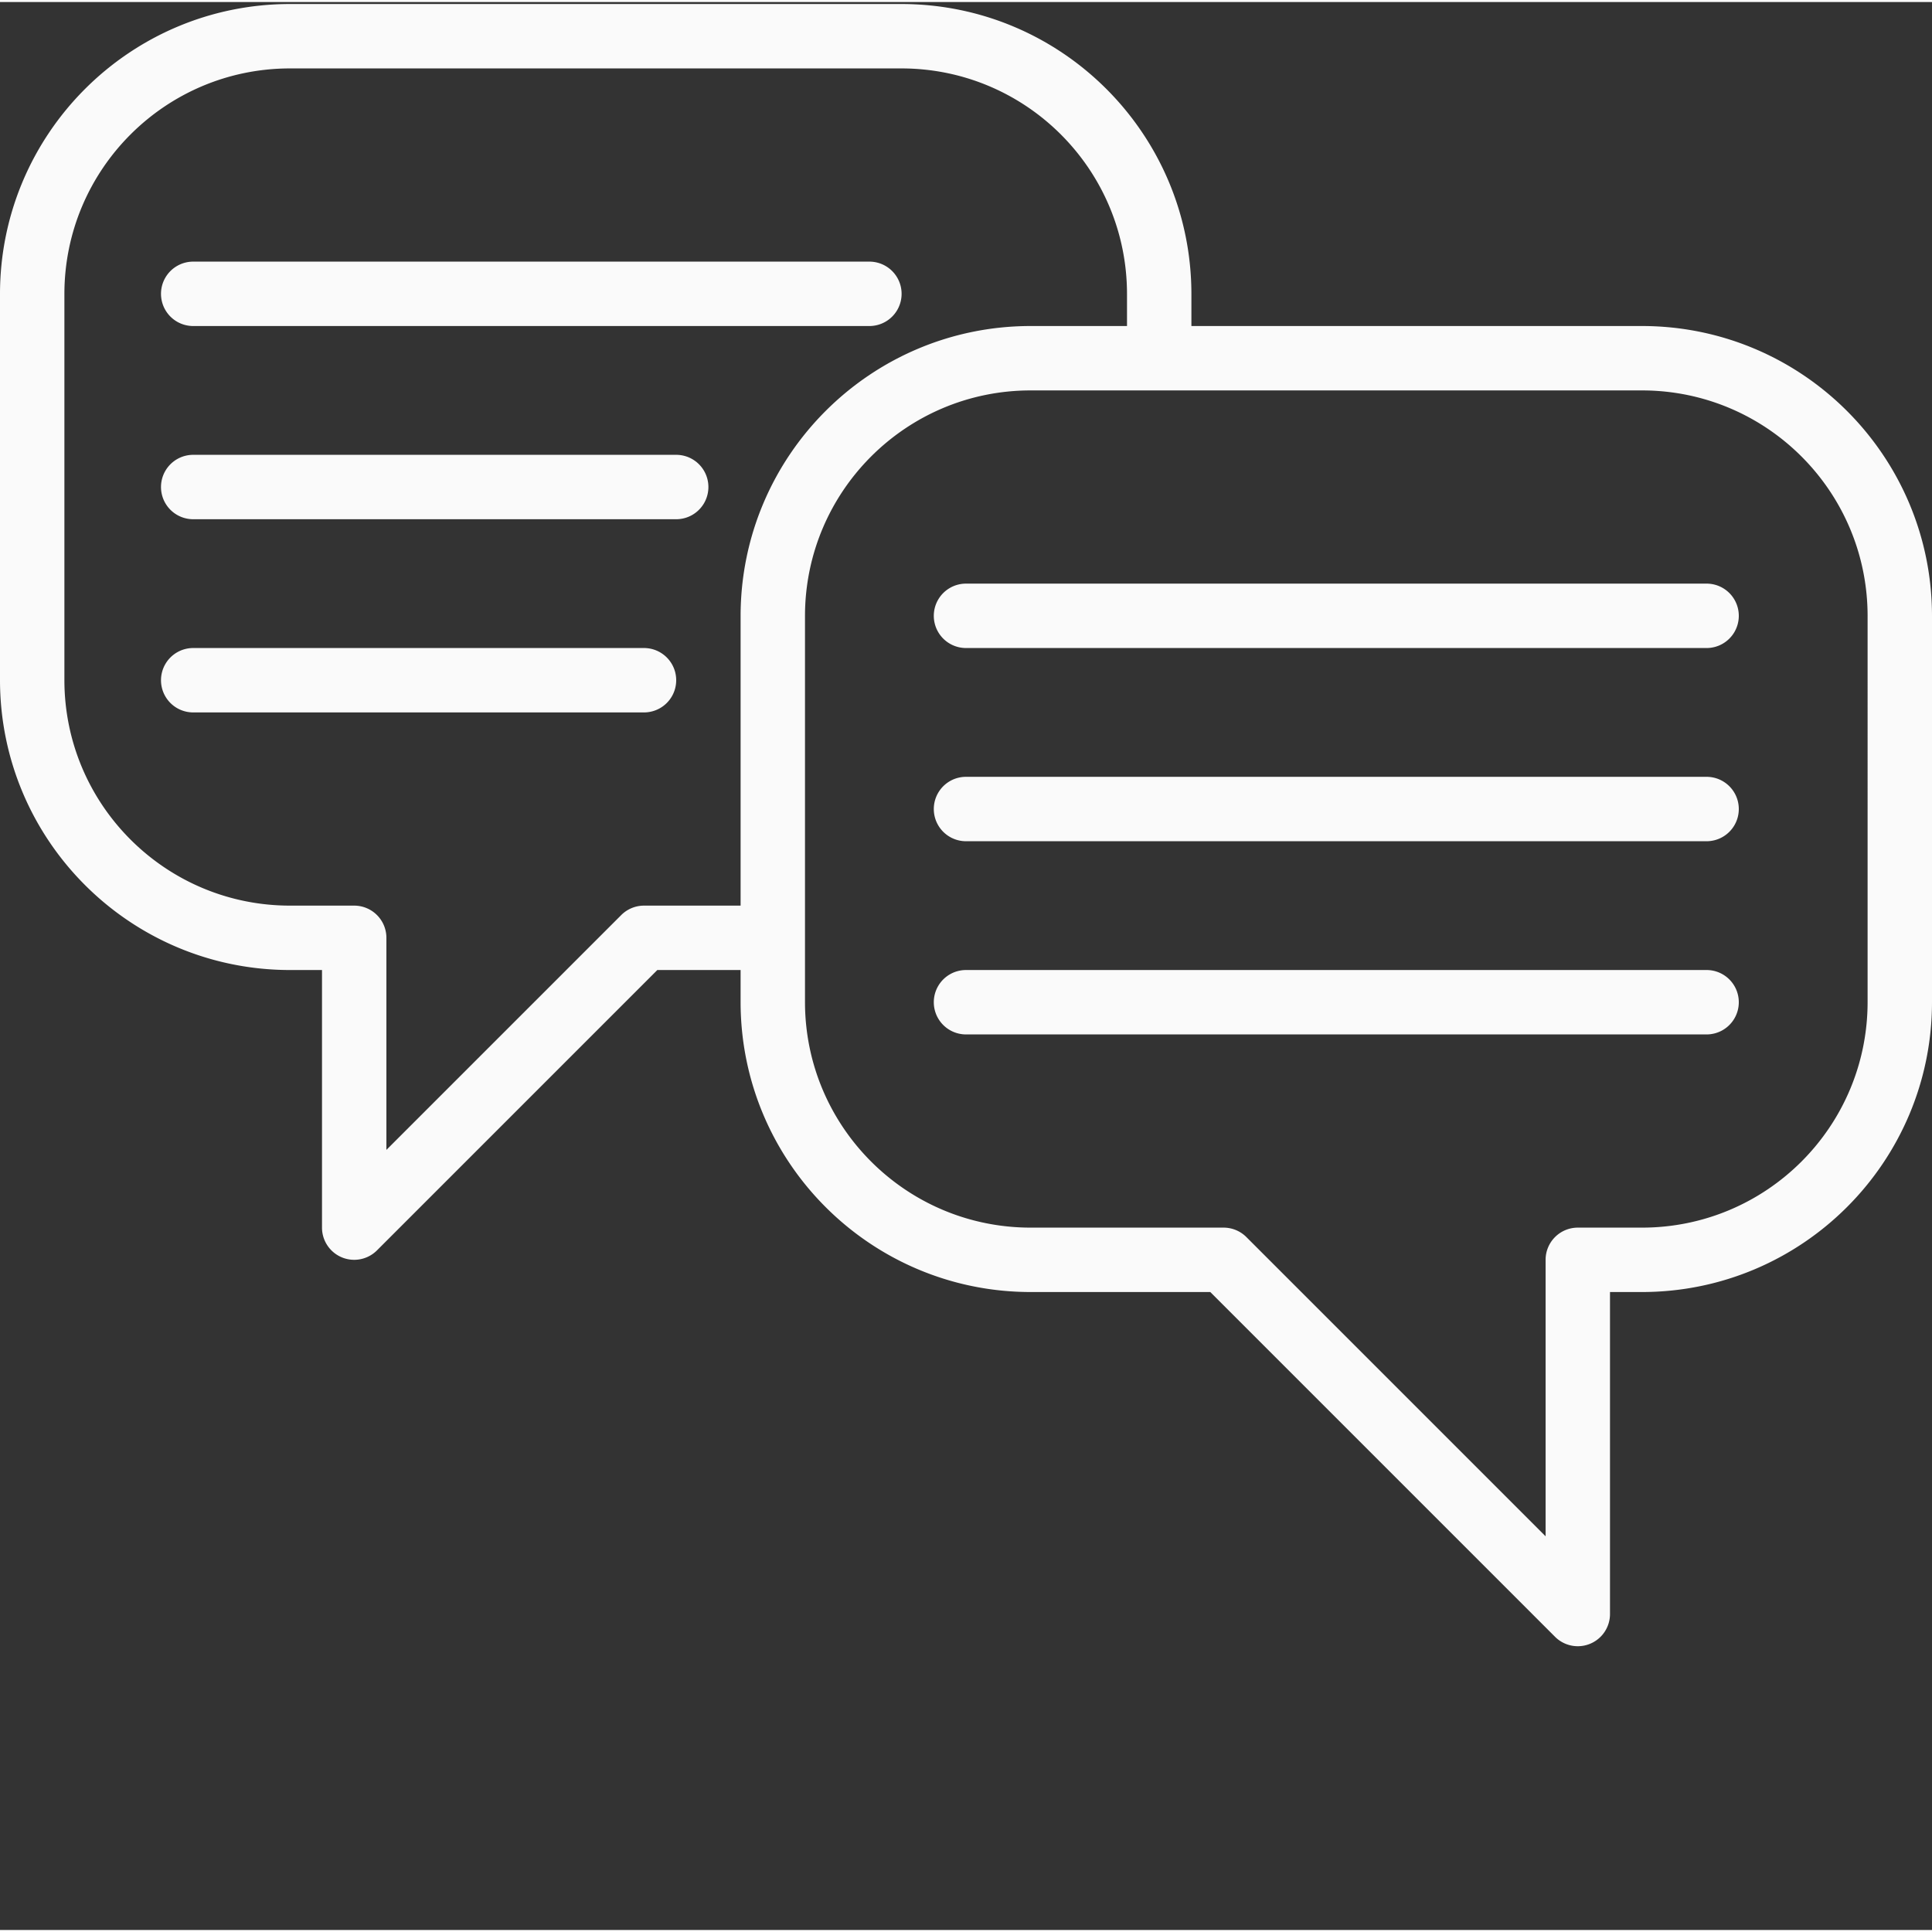 <?xml version="1.0" encoding="UTF-8"?> <svg xmlns="http://www.w3.org/2000/svg" xmlns:xlink="http://www.w3.org/1999/xlink" version="1.1" width="512" height="512" x="0" y="0" viewBox="0 0 480 479" style="enable-background:new 0 0 512 512" xml:space="preserve" class=""><rect x="0" y="0" width="480" height="479" fill="#333333" stroke="none"/><g transform="matrix(1,0,0,1,0,0)"><path d="M408 80.5H296v-8c-.047-39.746-32.254-71.953-72-72H72C32.254.547.047 32.754 0 72.5v96c.047 39.746 32.254 71.953 72 72h8v64c0 3.234 1.95 6.152 4.938 7.39s6.43.551 8.718-1.734l69.656-69.656H184v8c.047 39.746 32.254 71.953 72 72h44.688l85.656 85.656A8 8 0 0 0 400 400.5v-80h8c39.746-.047 71.953-32.254 72-72v-96c-.047-39.746-32.254-71.953-72-72zm-248 144a8.001 8.001 0 0 0-5.656 2.344L96 285.188V232.5a8 8 0 0 0-8-8H72c-30.914-.035-55.965-25.086-56-56v-96c.035-30.914 25.086-55.965 56-56h152c30.914.035 55.965 25.086 56 56v8h-24c-39.746.047-71.953 32.254-72 72v72zm304 24c-.035 30.914-25.086 55.965-56 56h-16a8 8 0 0 0-8 8v68.688l-74.344-74.344A8.001 8.001 0 0 0 304 304.5h-48c-30.914-.035-55.965-25.086-56-56v-96c.035-30.914 25.086-55.965 56-56h152c30.914.035 55.965 25.086 56 56zm0 0" fill="#fafafa" opacity="1" data-original="#000000" class=""></path><path d="M424 144.5H240a8 8 0 0 0 0 16h184a8 8 0 0 0 0-16zM424 192.5H240a8 8 0 0 0 0 16h184a8 8 0 0 0 0-16zM424 240.5H240a8 8 0 0 0 0 16h184a8 8 0 0 0 0-16zM48 80.5h168a8 8 0 0 0 0-16H48a8 8 0 0 0 0 16zM168 112.5H48a8 8 0 0 0 0 16h120a8 8 0 0 0 0-16zM160 160.5H48a8 8 0 0 0 0 16h112a8 8 0 0 0 0-16zm0 0" fill="#fafafa" opacity="1" data-original="#000000" class=""></path></g></svg> 